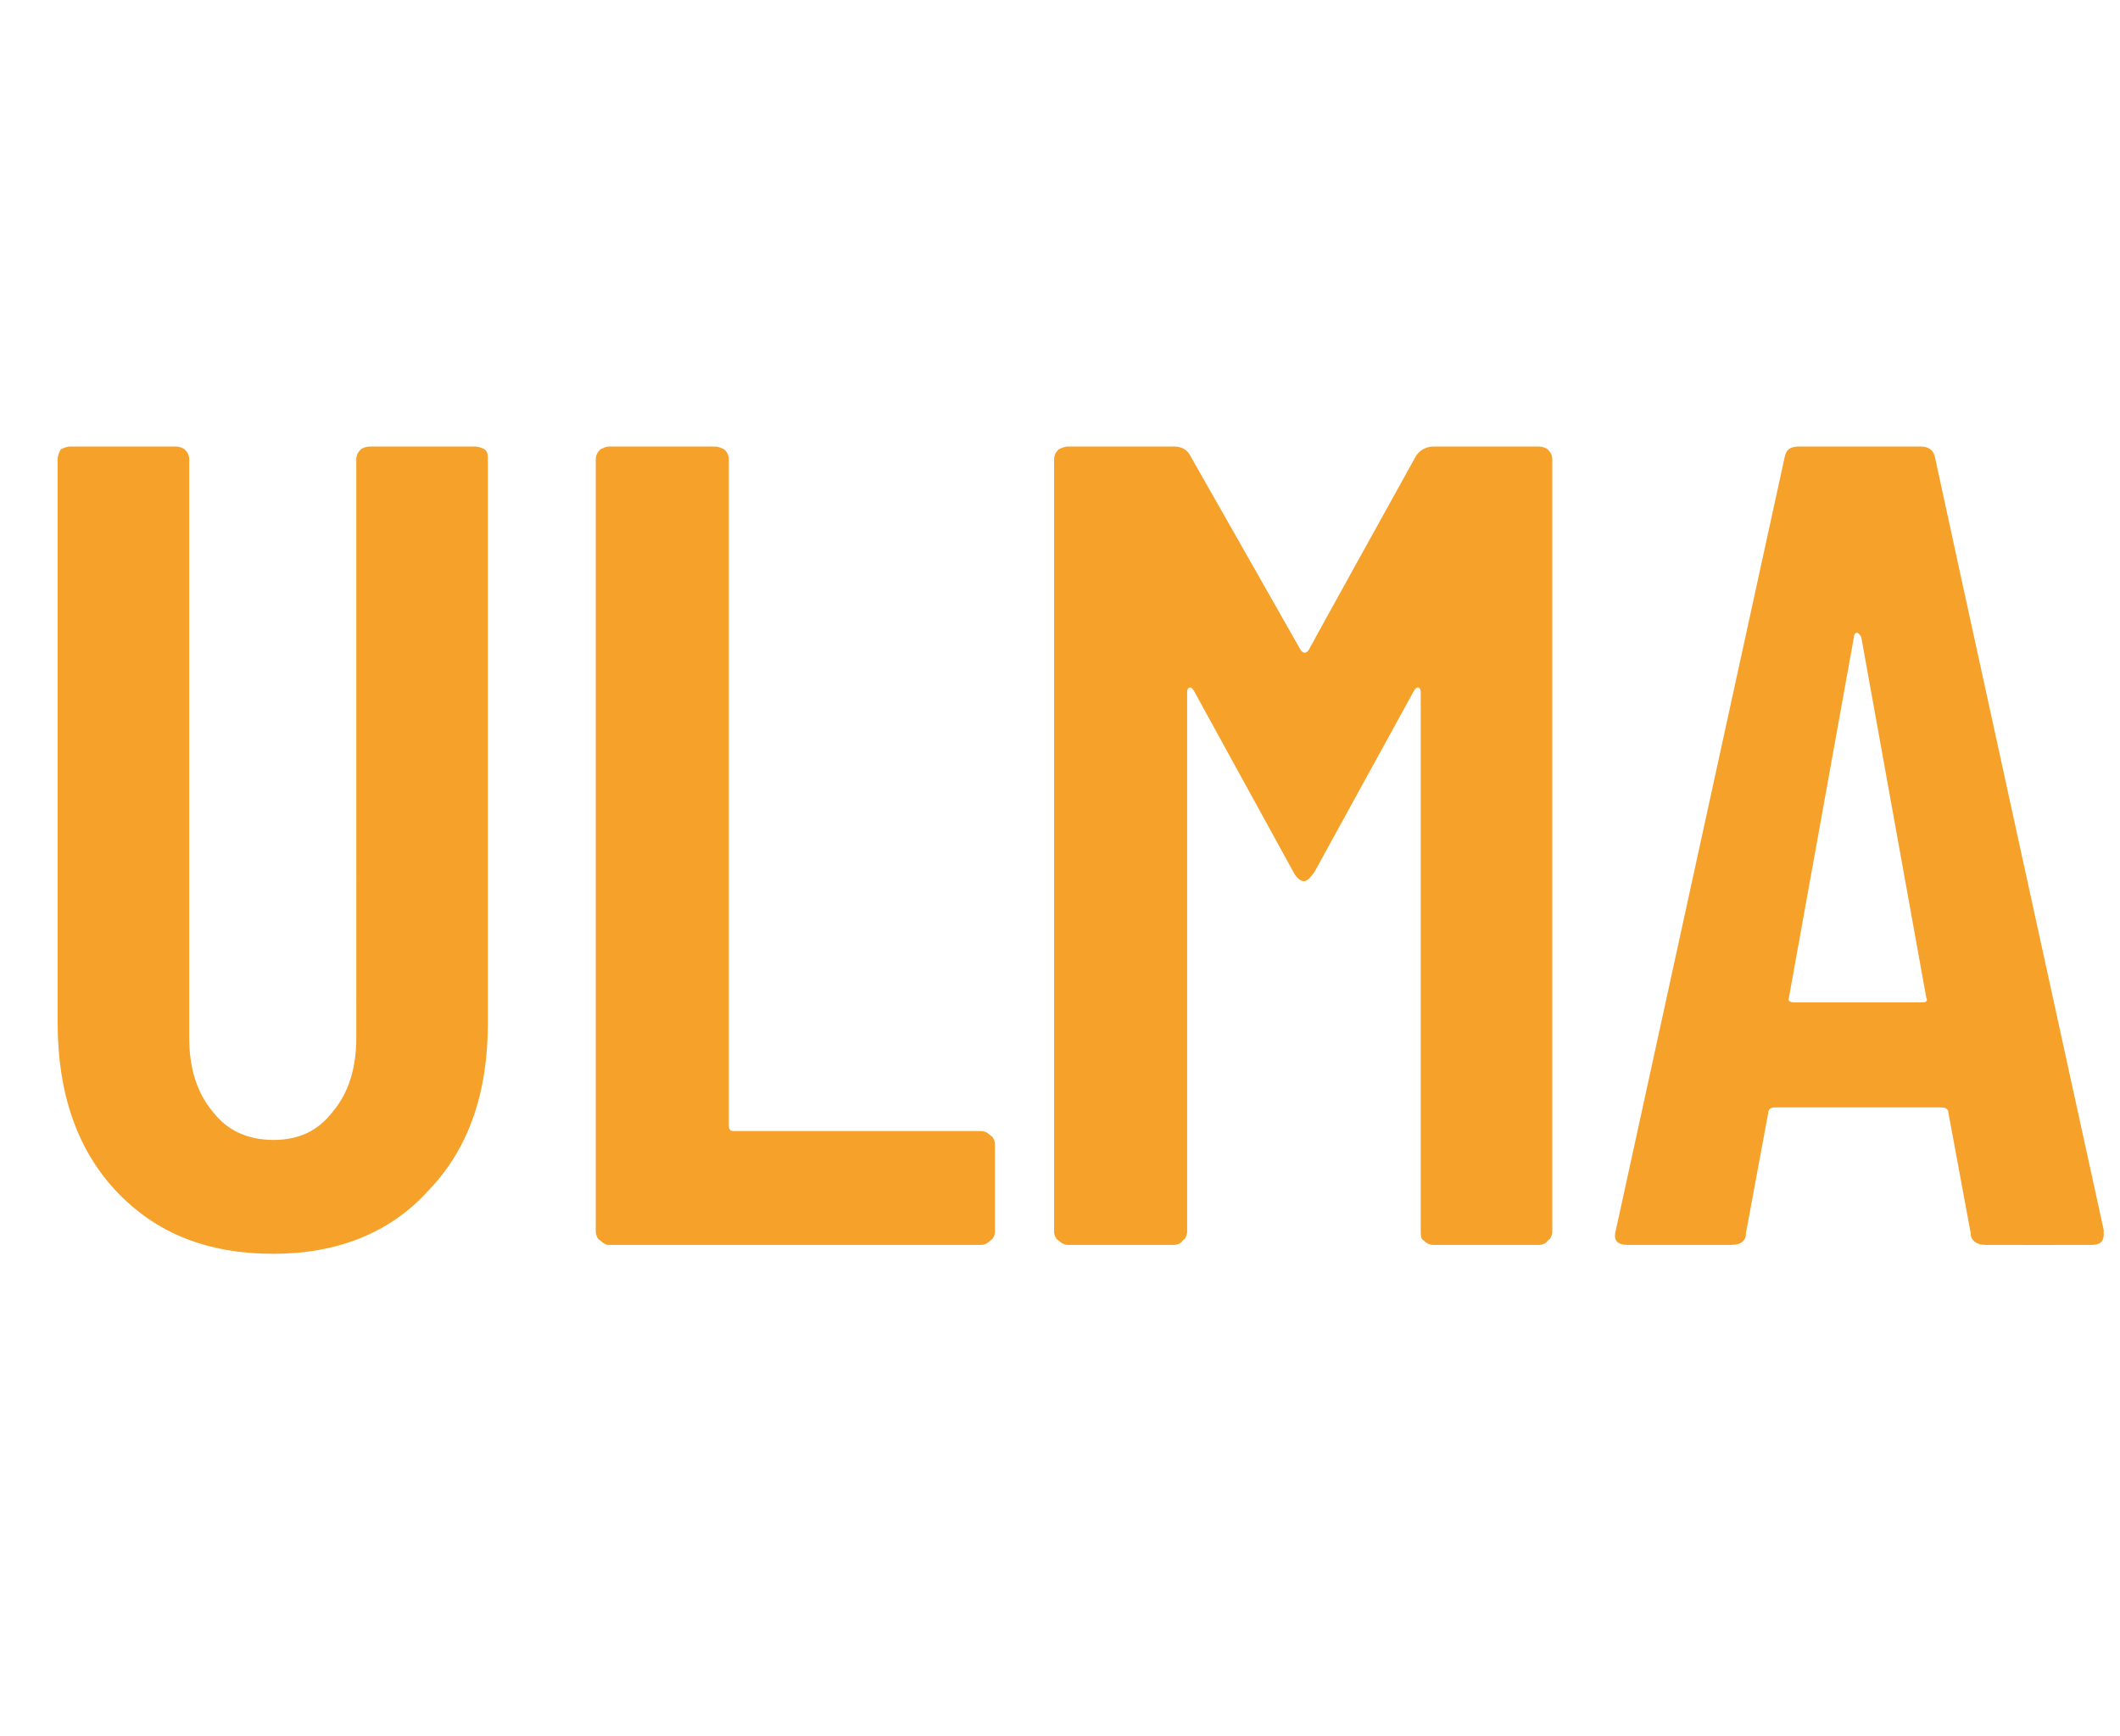 <?xml version="1.0" standalone="no"?><!DOCTYPE svg PUBLIC "-//W3C//DTD SVG 1.1//EN" "http://www.w3.org/Graphics/SVG/1.1/DTD/svg11.dtd"><svg xmlns="http://www.w3.org/2000/svg" version="1.1" width="143.4px" height="117.4px" viewBox="0 -7 143.4 117.4" style="top:-7px"><desc>ULMA</desc><defs/><g id="Polygon56639"><path d="m18.5 77.8c-4.5 0-8-1.4-10.7-4.3c-2.6-2.8-3.9-6.6-3.9-11.3V24.1c0-.3.1-.5.2-.7c.2-.1.4-.2.7-.2h7.1c.2 0 .5.1.6.2c.2.2.3.4.3.7v39.1c0 2 .5 3.7 1.6 5c1 1.3 2.4 1.9 4.1 1.9c1.7 0 3-.6 4-1.9c1.1-1.3 1.6-3 1.6-5V24.1c0-.3.1-.5.3-.7c.1-.1.4-.2.6-.2h7.1c.3 0 .5.1.7.2c.2.2.2.4.2.7v38.1c0 4.7-1.3 8.5-4 11.3c-2.6 2.9-6.2 4.3-10.5 4.3zm22.7-.6c-.2 0-.4-.1-.6-.3c-.2-.1-.3-.4-.3-.6V24.1c0-.3.1-.5.3-.7c.2-.1.4-.2.6-.2h7.1c.3 0 .5.1.7.2c.2.2.3.4.3.7v45c0 .3.1.4.3.4h16.7c.3 0 .5.1.7.3c.2.1.3.4.3.6v5.9c0 .2-.1.5-.3.6c-.2.2-.4.3-.7.3H41.2s.03.01 0 0zm54.6-53.4c.3-.4.7-.6 1.2-.6h7.1c.2 0 .5.1.6.2c.2.2.3.4.3.7v52.2c0 .2-.1.5-.3.6c-.1.2-.4.3-.6.3H97c-.3 0-.5-.1-.7-.3c-.2-.1-.2-.4-.2-.6V39.8c0-.2-.1-.3-.2-.3c-.1 0-.2.1-.3.3L88.9 52c-.3.4-.5.6-.7.6c-.2 0-.5-.2-.7-.6l-6.7-12.2c-.1-.2-.2-.3-.3-.3c-.1 0-.2.1-.2.3v36.5c0 .2-.1.5-.3.6c-.1.2-.4.3-.6.3h-7.1c-.3 0-.5-.1-.7-.3c-.2-.1-.3-.4-.3-.6V24.1c0-.3.1-.5.3-.7c.2-.1.4-.2.7-.2h7.1c.5 0 .9.2 1.1.6L88 37c.2.2.3.2.5 0c-.01-.01 7.3-13.2 7.3-13.2c0 0 .02-.02 0 0zm38.5 53.4c-.6 0-1-.3-1-.8l-1.5-8.1c0-.3-.2-.4-.5-.4h-11.2c-.3 0-.5.1-.5.4l-1.5 8.1c0 .5-.3.8-1 .8h-7c-.7 0-1-.3-.8-1L120.7 24c.1-.6.4-.8 1-.8h8.2c.5 0 .9.2 1 .8c-.02.01 11.4 52.2 11.4 52.2v.3c0 .5-.3.7-.8.7c-.04.01-7.2 0-7.2 0c0 0-.02.01 0 0zM121 60.5c-.1.2.1.3.4.3h8.6c.3 0 .4-.1.3-.3l-4.4-24.4c-.1-.2-.2-.3-.3-.3c-.1 0-.2.1-.2.3L121 60.5s-.01-.04 0 0z" stroke="none" fill="#f6a12a"/></g></svg>